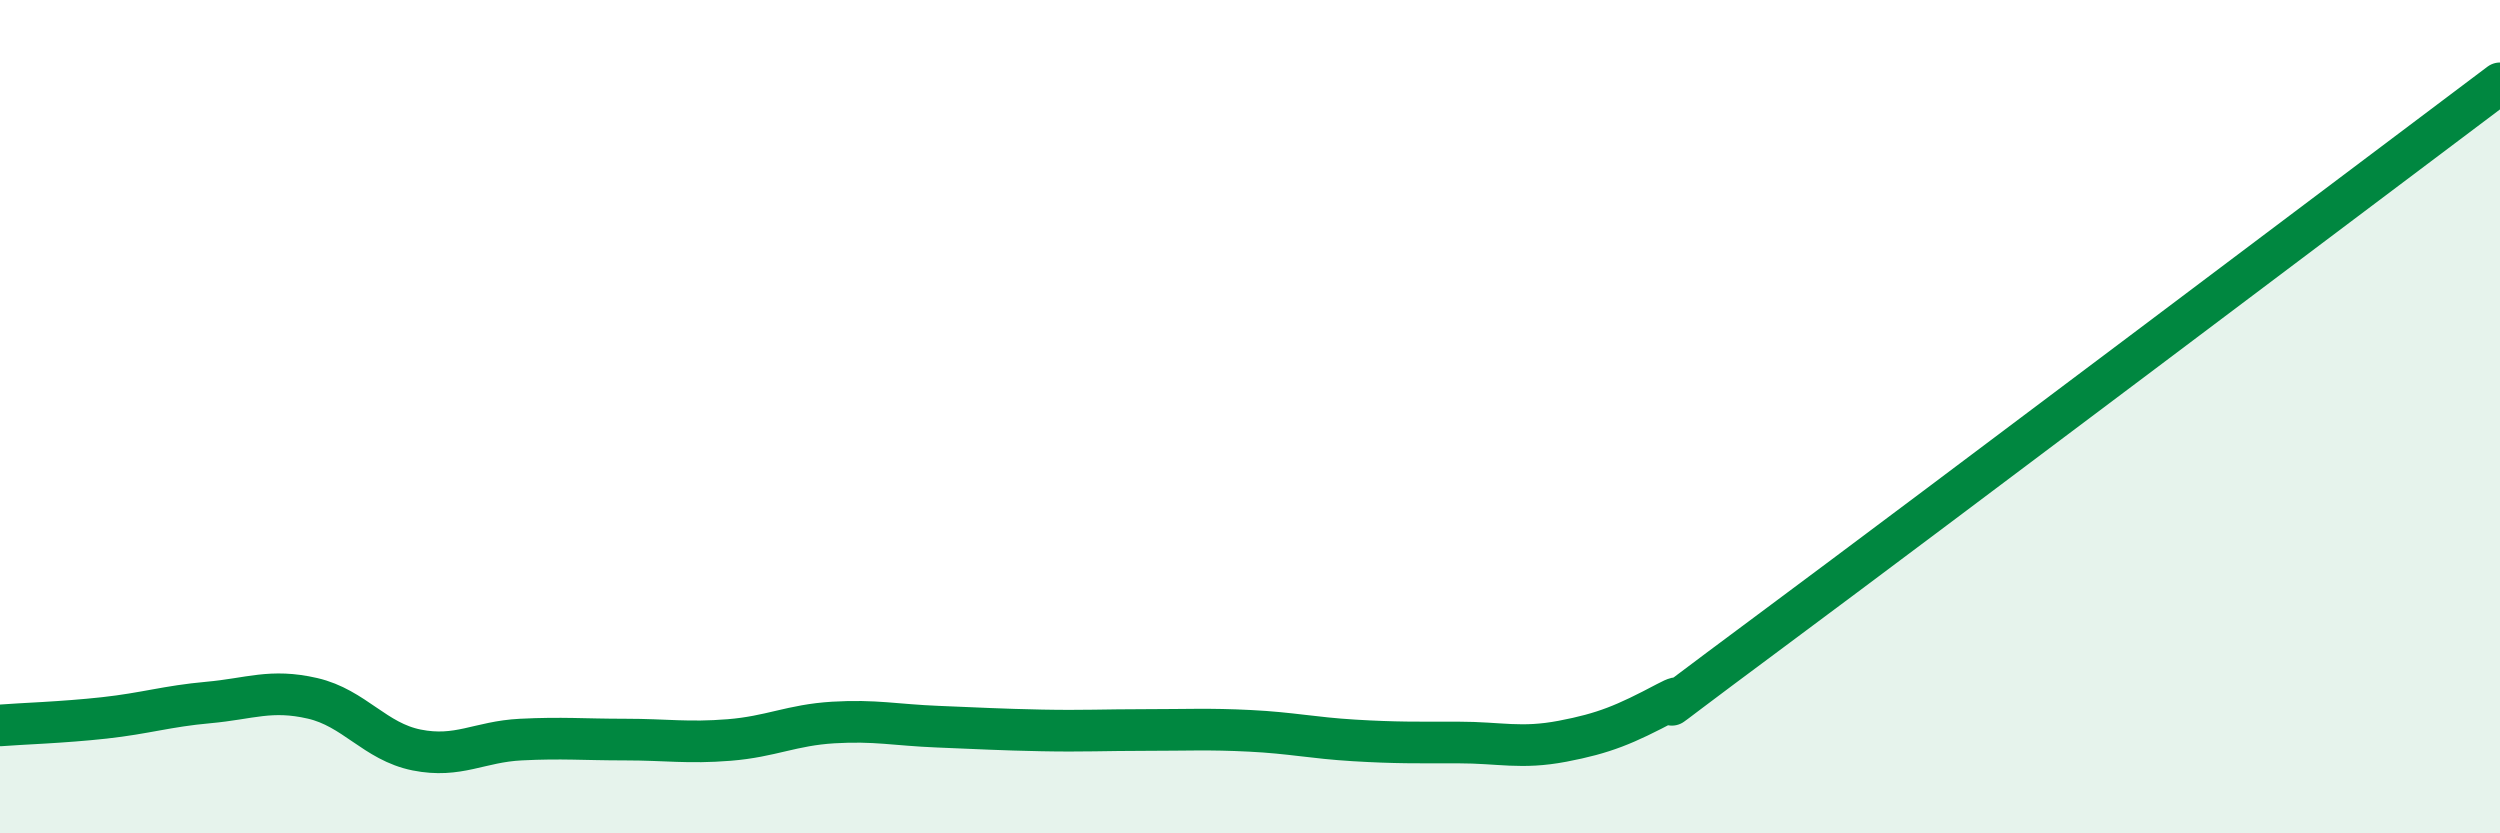 
    <svg width="60" height="20" viewBox="0 0 60 20" xmlns="http://www.w3.org/2000/svg">
      <path
        d="M 0,17.41 C 0.5,17.37 1.5,17.34 2.5,17.23 C 3.5,17.12 4,16.95 5,16.86 C 6,16.77 6.5,16.53 7.5,16.76 C 8.5,16.99 9,17.8 10,18 C 11,18.2 11.5,17.8 12.5,17.75 C 13.5,17.7 14,17.75 15,17.75 C 16,17.75 16.5,17.84 17.5,17.76 C 18.5,17.68 19,17.4 20,17.34 C 21,17.28 21.5,17.4 22.5,17.44 C 23.5,17.48 24,17.51 25,17.53 C 26,17.55 26.5,17.52 27.5,17.52 C 28.5,17.52 29,17.49 30,17.54 C 31,17.59 31.5,17.71 32.5,17.77 C 33.5,17.83 34,17.82 35,17.82 C 36,17.82 36.5,17.98 37.5,17.79 C 38.5,17.6 39,17.39 40,16.86 C 41,16.33 38.5,18.11 42.5,15.14 C 46.5,12.17 56.5,4.63 60,2L60 20L0 20Z"
        fill="#008740"
        opacity="0.1"
        stroke-linecap="round"
        stroke-linejoin="round"
      />
      <path
        d="M 0,17.41 C 0.5,17.37 1.5,17.34 2.5,17.23 C 3.5,17.12 4,16.95 5,16.86 C 6,16.77 6.5,16.53 7.5,16.76 C 8.5,16.99 9,17.8 10,18 C 11,18.2 11.5,17.8 12.5,17.75 C 13.5,17.7 14,17.75 15,17.75 C 16,17.75 16.5,17.84 17.5,17.76 C 18.5,17.68 19,17.4 20,17.34 C 21,17.28 21.5,17.4 22.5,17.44 C 23.5,17.48 24,17.51 25,17.53 C 26,17.55 26.5,17.52 27.5,17.52 C 28.5,17.52 29,17.49 30,17.54 C 31,17.59 31.5,17.71 32.5,17.77 C 33.5,17.83 34,17.82 35,17.82 C 36,17.82 36.5,17.98 37.5,17.79 C 38.5,17.6 39,17.39 40,16.86 C 41,16.33 38.5,18.11 42.5,15.14 C 46.5,12.17 56.5,4.63 60,2"
        stroke="#008740"
        stroke-width="1"
        fill="none"
        stroke-linecap="round"
        stroke-linejoin="round"
      />
    </svg>
  